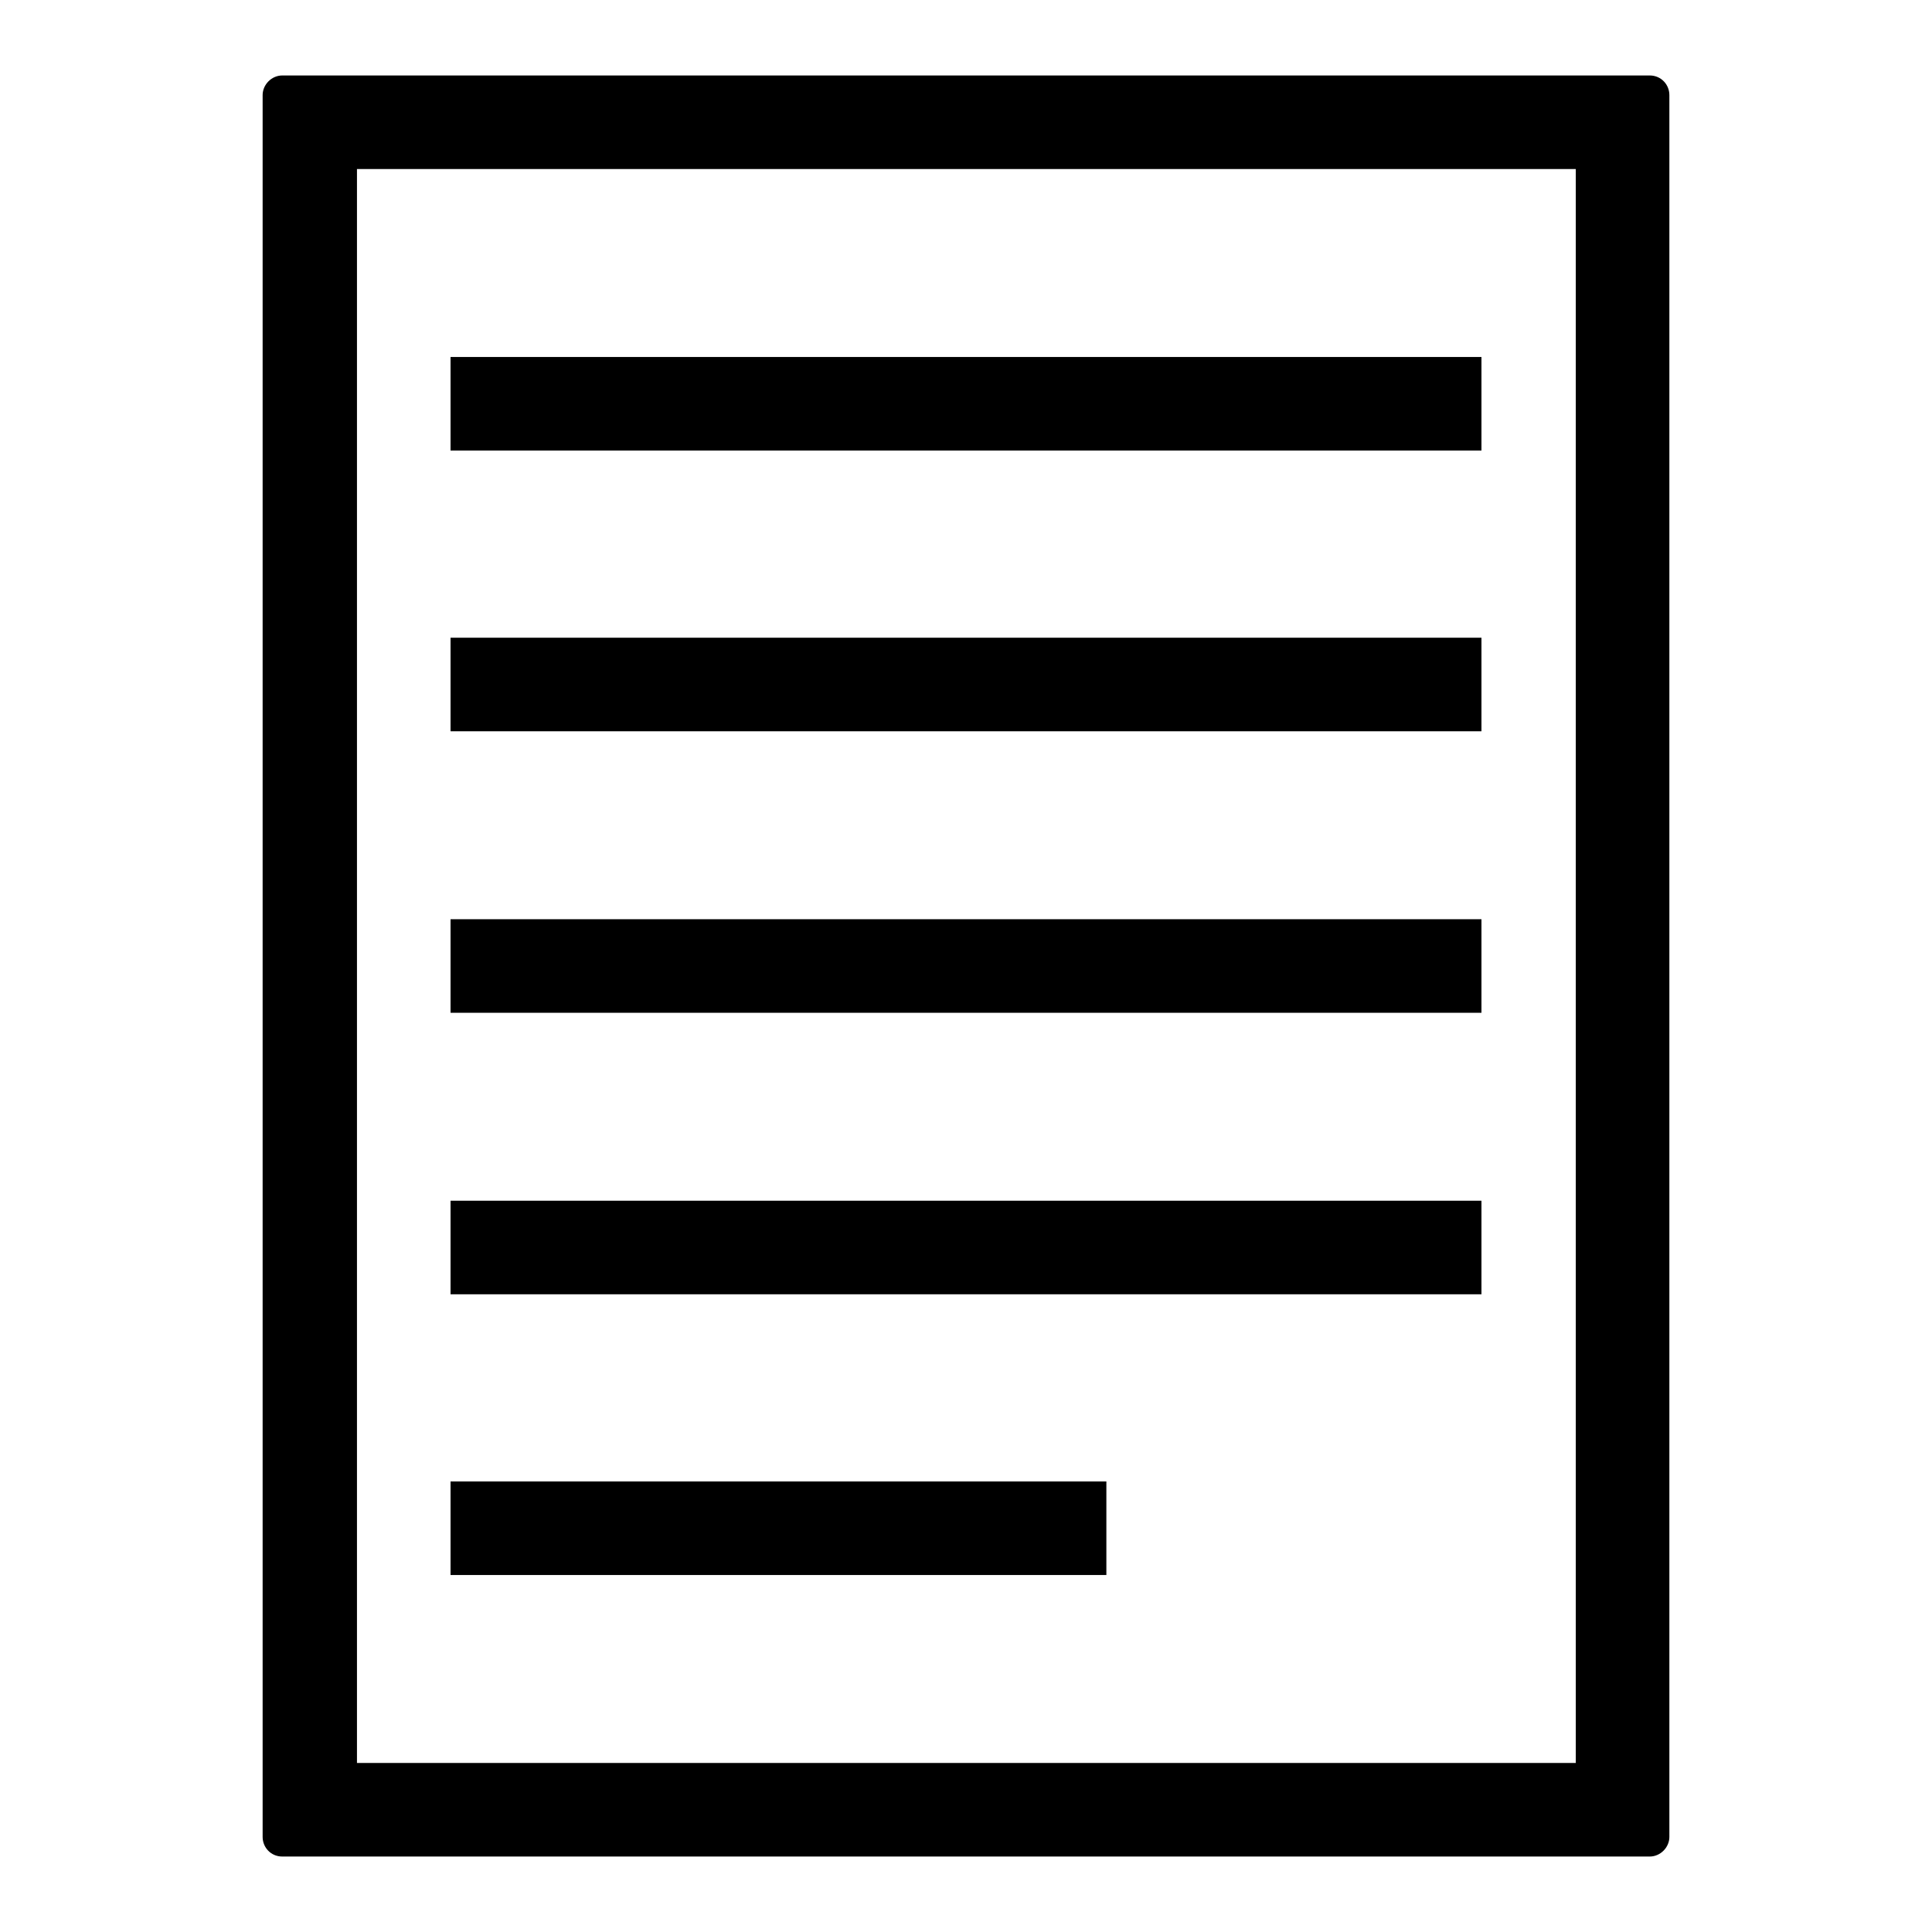 <?xml version="1.0" encoding="utf-8"?>
<!-- Svg Vector Icons : http://www.onlinewebfonts.com/icon -->
<!DOCTYPE svg PUBLIC "-//W3C//DTD SVG 1.1//EN" "http://www.w3.org/Graphics/SVG/1.1/DTD/svg11.dtd">
<svg version="1.1" xmlns="http://www.w3.org/2000/svg" xmlns:xlink="http://www.w3.org/1999/xlink" x="0px" y="0px" viewBox="0 0 256 256" enable-background="new 0 0 256 256" xml:space="preserve">
<g> <path fill="#000000" d="M59.7,159.1h136.6v12.4H59.7V159.1z M59.7,121.8h136.6v12.4H59.7V121.8z M59.7,196.3h86.9v12.4H59.7V196.3z  M59.7,84.5h136.6v12.4H59.7V84.5z M218.6,246c1.4,0,2.6-1.2,2.6-2.6V12.6c0-1.4-1.1-2.6-2.6-2.6H37.4c-1.4,0-2.6,1.2-2.6,2.6 v230.8c0,1.4,1.1,2.6,2.6,2.6H218.6z M47.3,22.4h161.5v211.2H47.3V22.4z M59.7,47.3h136.6v12.4H59.7V47.3z"/></g>
</svg>